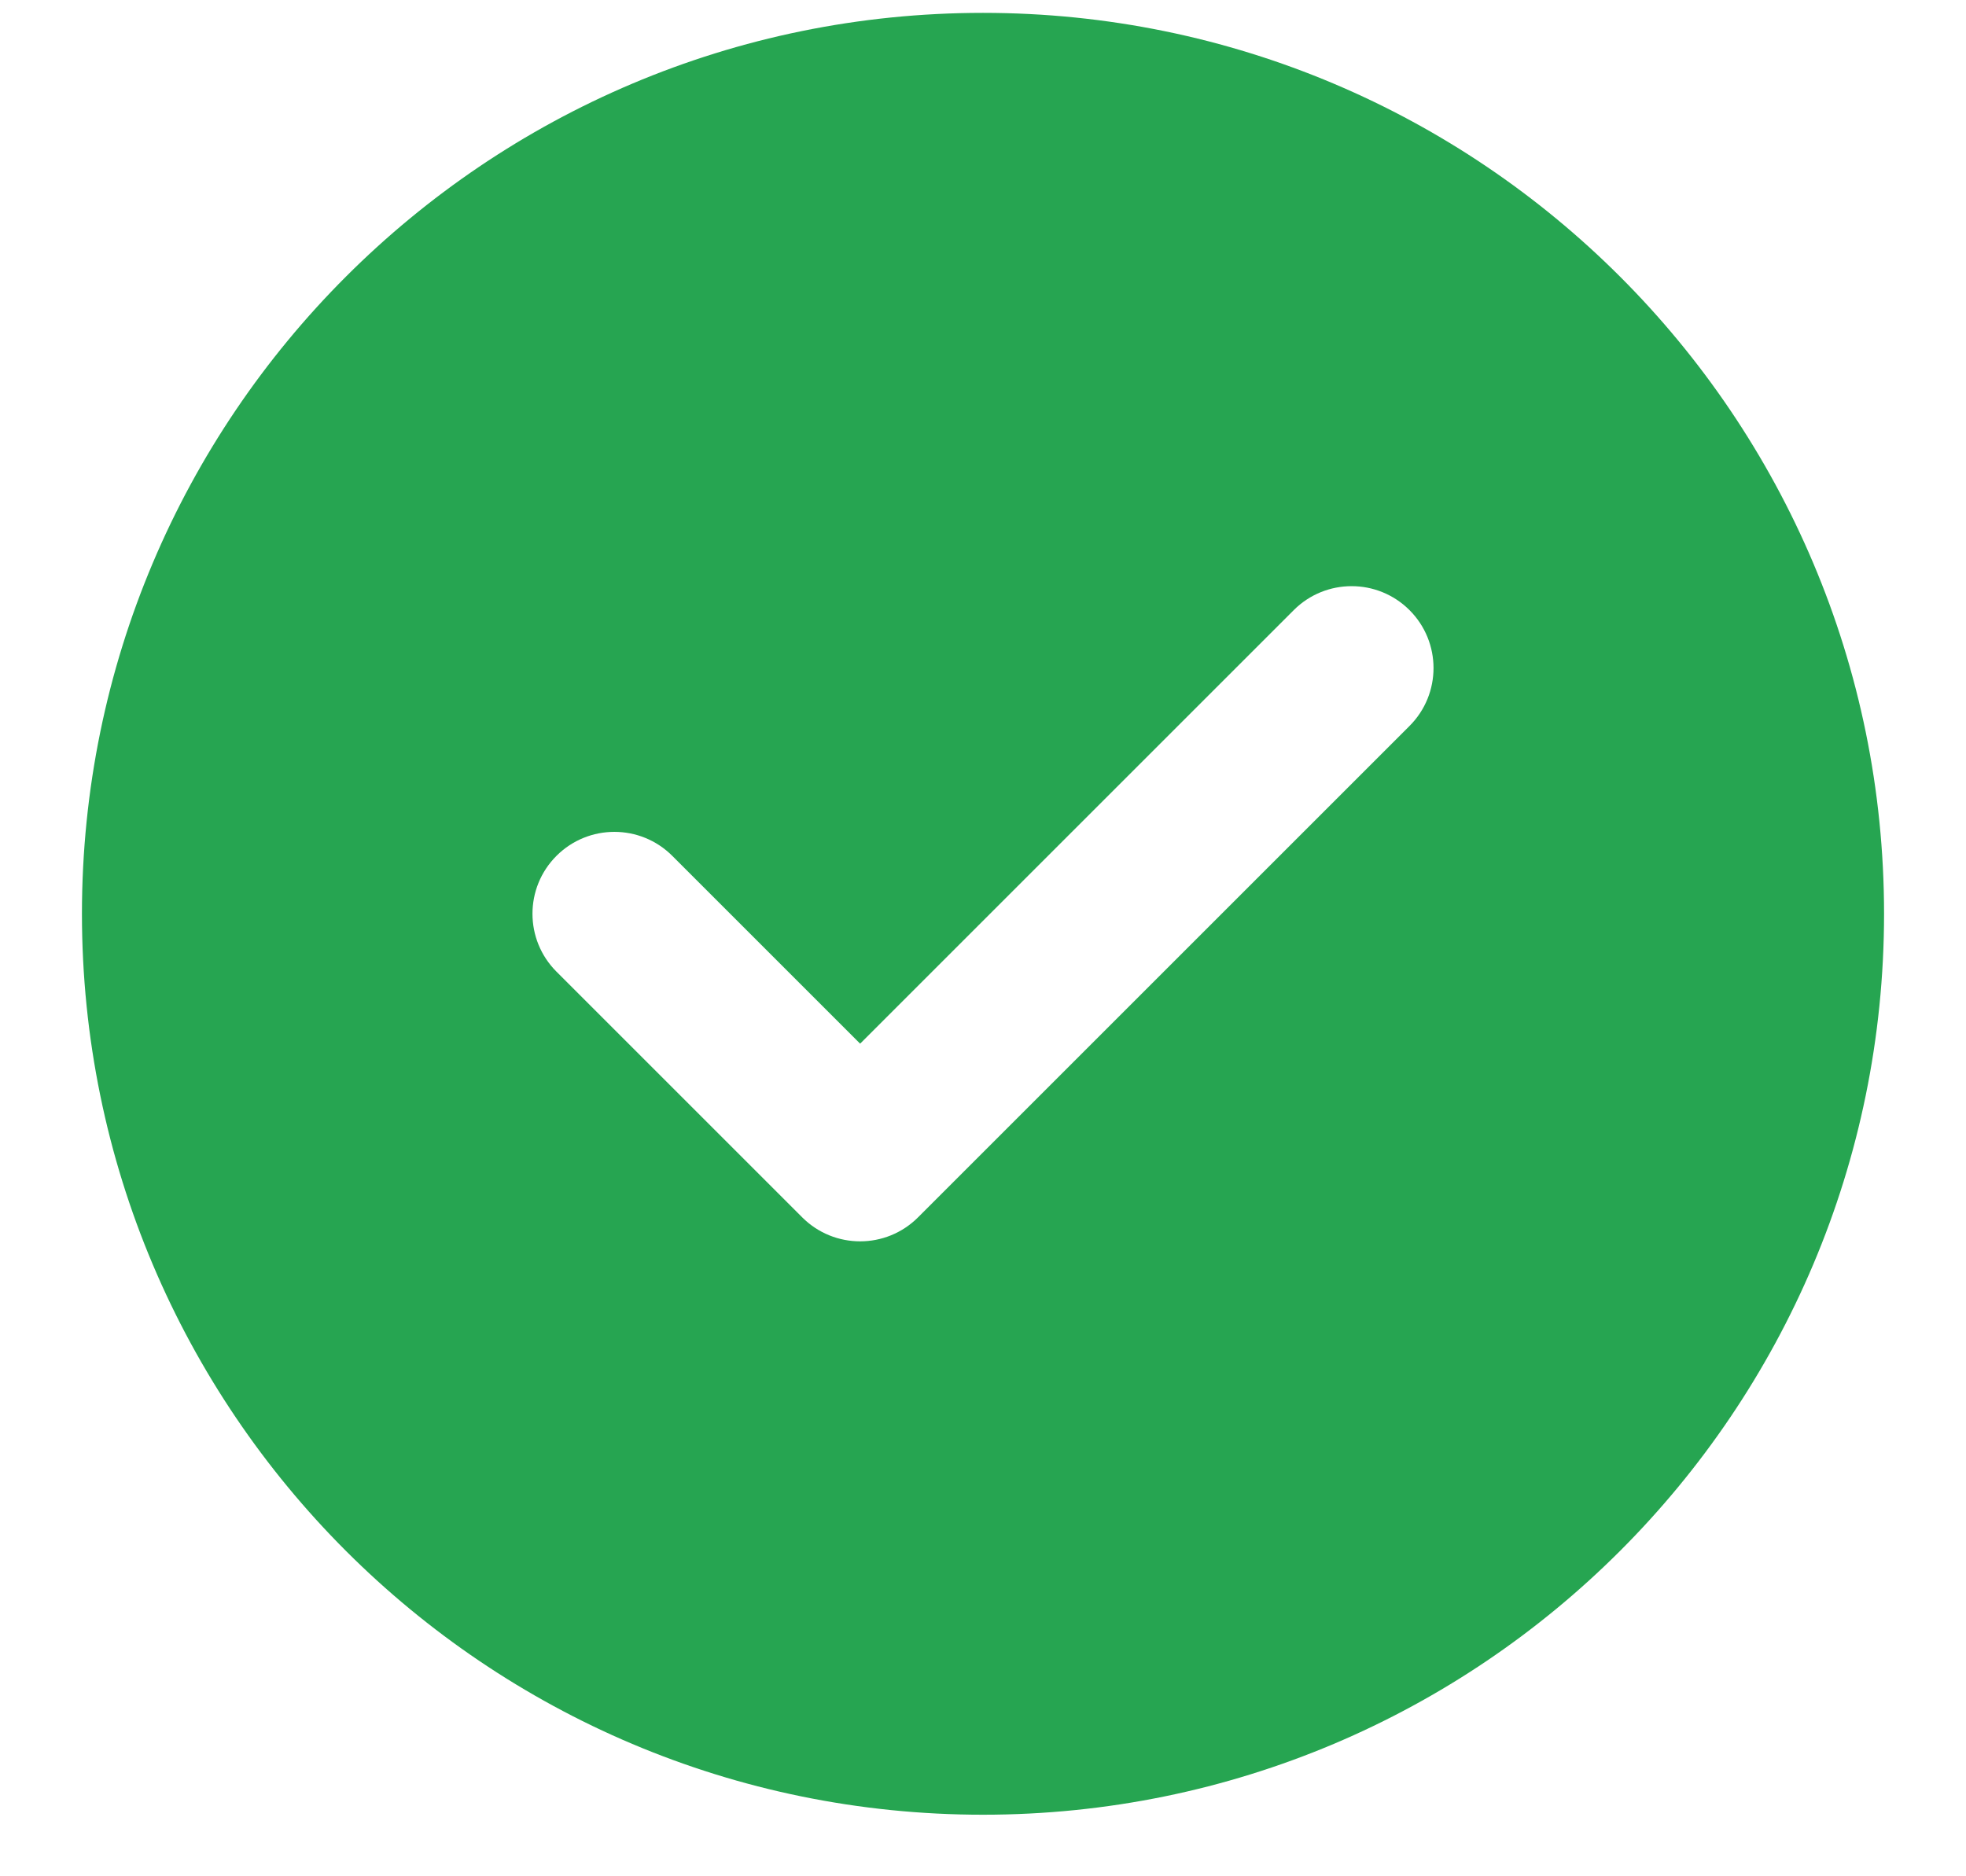 <svg width="22" height="21" viewBox="0 0 22 21" fill="none" xmlns="http://www.w3.org/2000/svg">
<path fill-rule="evenodd" clip-rule="evenodd" d="M11 0.144C5.431 0.144 0.917 4.658 0.917 10.227C0.917 15.796 5.431 20.311 11 20.311C16.569 20.311 21.083 15.796 21.083 10.227C21.083 4.658 16.569 0.144 11 0.144ZM15.773 8.125C16.131 7.767 16.131 7.187 15.773 6.829C15.415 6.471 14.835 6.471 14.477 6.829L9.625 11.681L7.523 9.579C7.165 9.221 6.585 9.221 6.227 9.579C5.869 9.937 5.869 10.517 6.227 10.875L8.977 13.625C9.335 13.983 9.915 13.983 10.273 13.625L15.773 8.125Z" fill="#26A551"/>
</svg>

